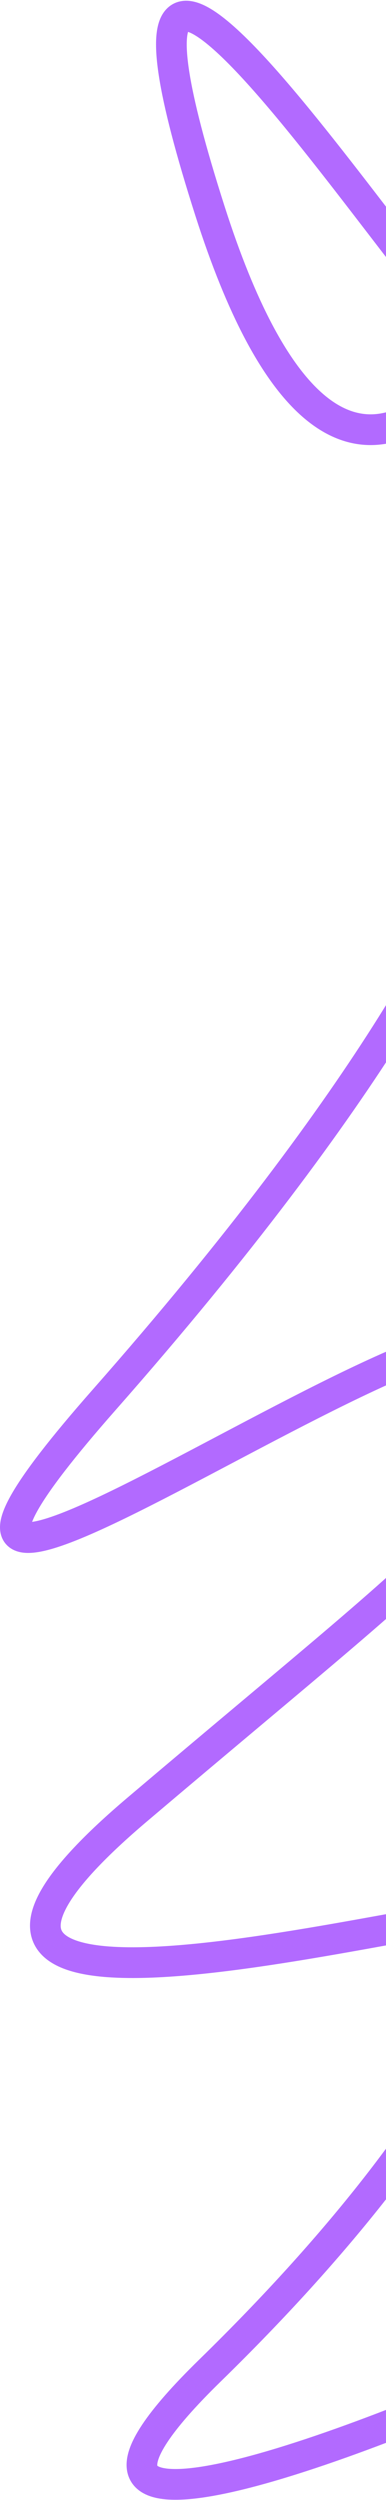 <?xml version="1.0" encoding="UTF-8"?> <svg xmlns="http://www.w3.org/2000/svg" width="327" height="2114" viewBox="0 0 327 2114" fill="none"><path d="M440.408 2004.5C278.408 2077.17 -0.892 2178.9 177.908 2004.5C401.408 1786.5 440.408 1647 440.408 1619C440.408 1591 -174.092 1776 116.408 1530C406.908 1284 440.408 1273 440.408 1150C440.408 1027 -202.092 1513 88.408 1183.5C320.808 919.9 397.575 761 406.908 714.5C421.908 580.5 442.908 308 406.908 290C361.908 267.5 43.908 -240 177.908 178.5C285.108 513.3 416.241 318 468.408 178.5V11" stroke="#B26AFF" stroke-width="26"></path></svg> 